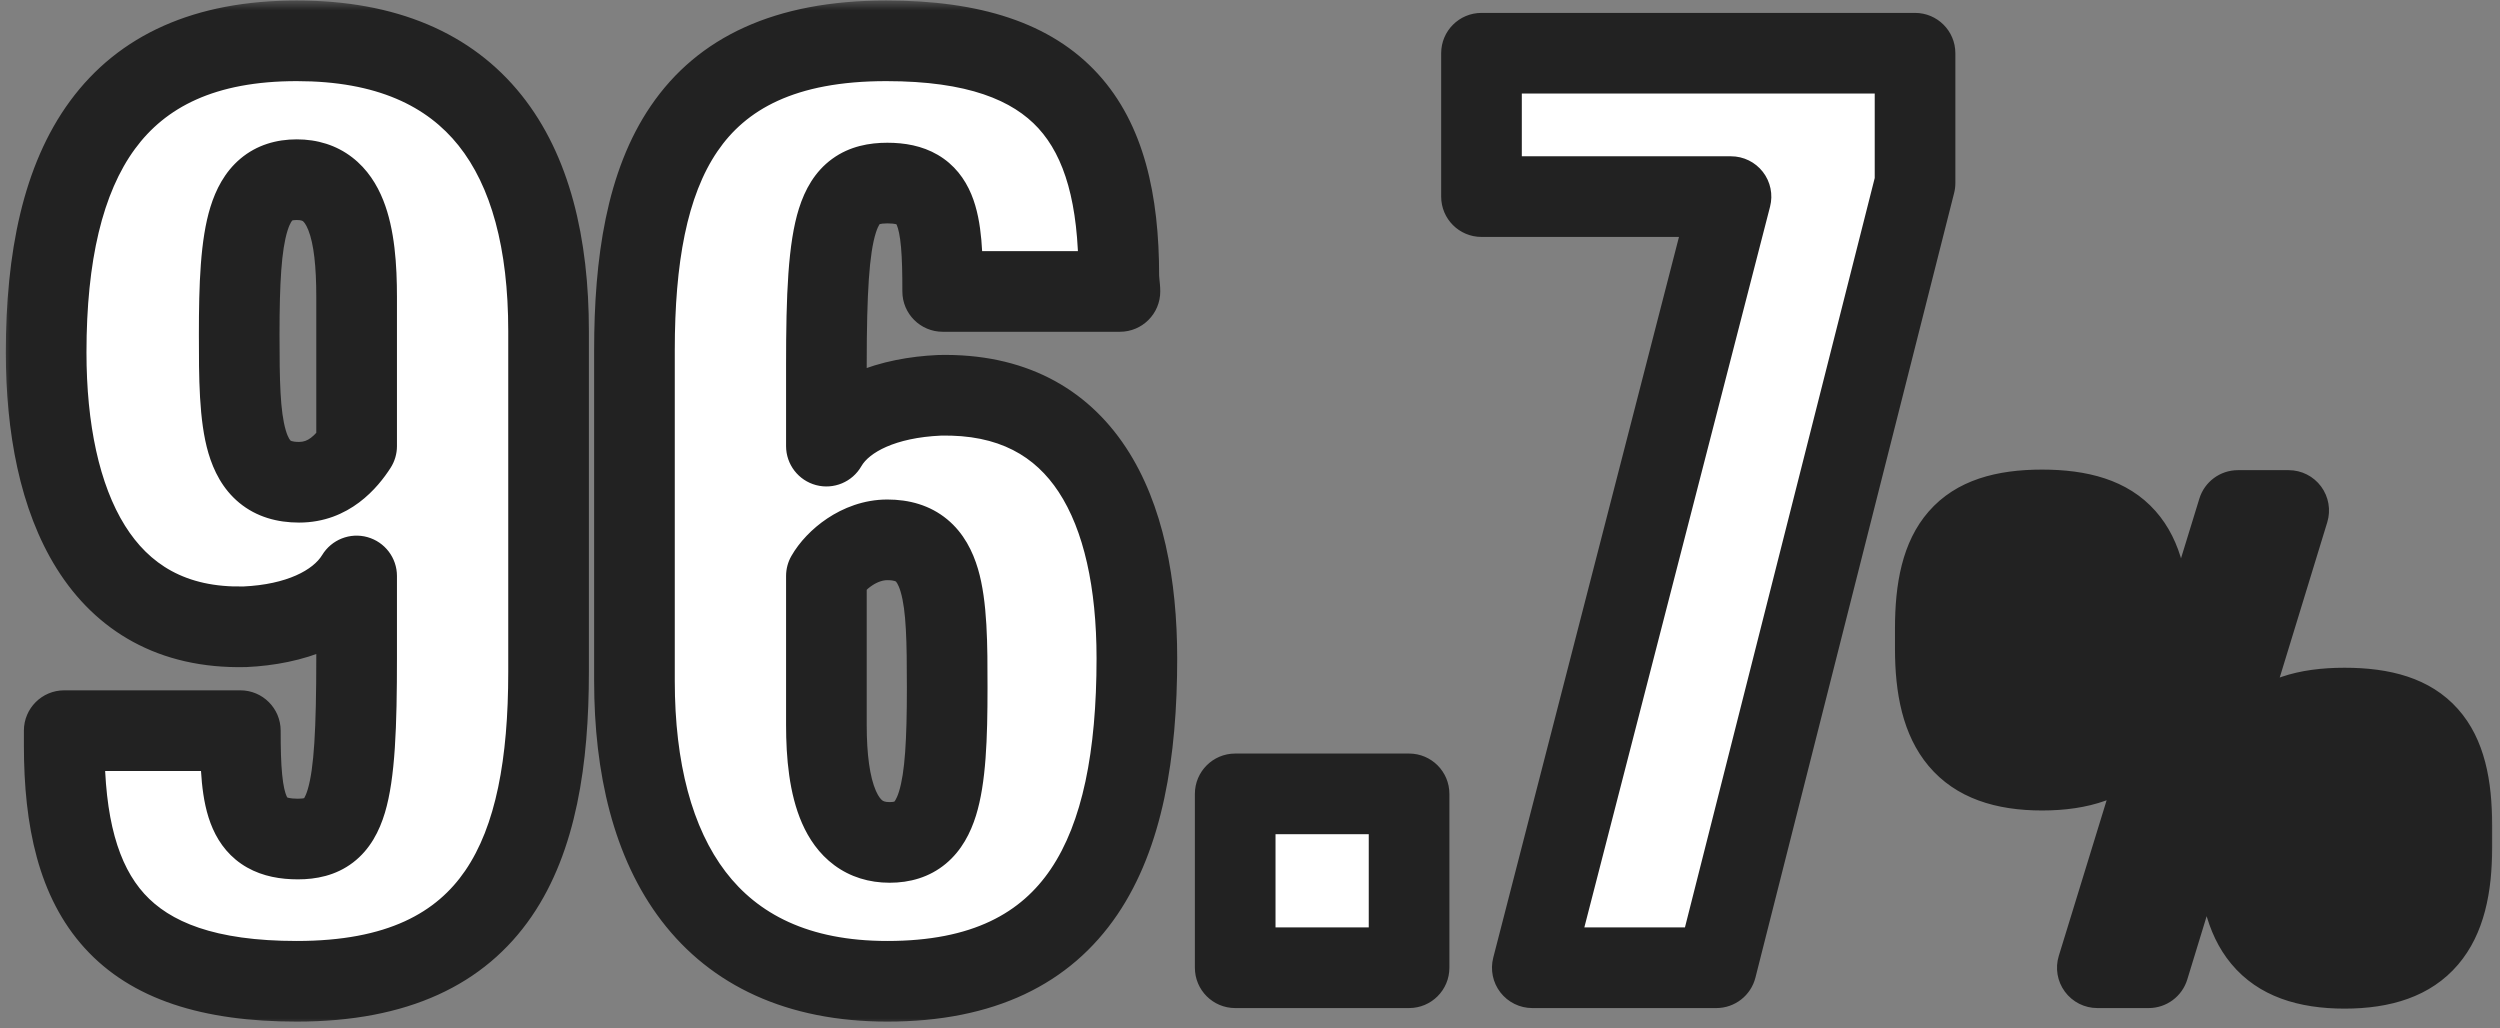 <svg width="124" height="51" viewBox="0 0 124 51" fill="none" xmlns="http://www.w3.org/2000/svg">
<rect x="0" y="0" width="124" height="51" fill="#808080" stroke="none"/>
<mask id="path-1-outside-1_1345_5532" maskUnits="userSpaceOnUse" x="0" y="0" width="124" height="51" fill="black">
<rect fill="white" width="124" height="51"/>
<path d="M14.72 48.672C5.985 48.672 3.185 44.584 3.185 36.968V36.24H11.921C11.921 39.88 12.2 41.616 14.777 41.616C17.297 41.616 17.689 39.6 17.689 32.6V28.568C16.736 30.136 14.608 30.976 12.145 31.088C4.921 31.256 2.289 24.928 2.289 17.48C2.289 8.016 5.593 2.024 14.72 2.024C23.625 2.024 27.209 7.736 27.209 16.416V33.328C27.209 42.176 24.744 48.672 14.72 48.672ZM14.832 23.92C16.288 23.92 17.184 22.912 17.689 22.128V14.736C17.689 11.656 17.241 8.912 14.72 8.912C12.2 8.912 11.864 11.544 11.864 16.584C11.864 21.008 11.921 23.92 14.832 23.92ZM44.013 48.672C35.109 48.672 31.469 42.4 31.469 33.776V17.368C31.469 8.52 33.877 2.024 43.957 2.024C52.637 2.024 55.493 6.112 55.493 13.672C55.493 13.952 55.549 14.232 55.549 14.456H46.757C46.757 10.816 46.533 9.08 44.013 9.08C41.437 9.08 40.989 11.04 40.989 18.096V22.128C41.885 20.56 44.069 19.72 46.589 19.608C53.757 19.44 56.389 25.264 56.389 32.656C56.389 42.176 53.533 48.672 44.013 48.672ZM44.125 41.784C46.645 41.784 46.981 39.208 46.981 34.112C46.981 29.688 46.925 26.776 44.013 26.776C42.613 26.776 41.437 27.784 40.989 28.568V35.96C40.989 39.04 41.605 41.784 44.125 41.784ZM61.266 48V39.376H69.89V48H61.266ZM76.002 48L85.858 9.752H73.482V2.64H94.986V9.08L85.13 48H76.002ZM101.283 38.2C97.419 38.2 95.991 36.212 95.991 32.18V31.172C95.991 27.056 97.363 25.292 101.283 25.292C105.203 25.292 106.603 27.028 106.603 31.116V32.236C106.603 36.24 105.175 38.2 101.283 38.2ZM104.027 48L110.999 25.32H113.519L106.575 48H104.027ZM101.283 35.288C102.739 35.288 102.823 34.112 102.823 32.012V31.312C102.823 29.184 102.795 28.232 101.283 28.232C99.799 28.232 99.743 29.156 99.743 31.284V32.04C99.743 34.14 99.855 35.288 101.283 35.288ZM116.291 48.028C112.427 48.028 111.027 46.04 111.027 42.008V41C111.027 36.912 112.371 35.12 116.291 35.12C120.211 35.12 121.611 36.856 121.611 40.944V42.036C121.611 46.068 120.155 48.028 116.291 48.028ZM116.291 45.116C117.747 45.116 117.831 43.94 117.831 41.868V41.112C117.831 38.984 117.803 38.06 116.291 38.06C114.807 38.06 114.751 38.984 114.751 41.112V41.868C114.751 43.968 114.863 45.116 116.291 45.116Z"/>
</mask>
<path d="M14.72 48.672C5.985 48.672 3.185 44.584 3.185 36.968V36.24H11.921C11.921 39.88 12.2 41.616 14.777 41.616C17.297 41.616 17.689 39.6 17.689 32.6V28.568C16.736 30.136 14.608 30.976 12.145 31.088C4.921 31.256 2.289 24.928 2.289 17.48C2.289 8.016 5.593 2.024 14.72 2.024C23.625 2.024 27.209 7.736 27.209 16.416V33.328C27.209 42.176 24.744 48.672 14.72 48.672ZM14.832 23.92C16.288 23.92 17.184 22.912 17.689 22.128V14.736C17.689 11.656 17.241 8.912 14.72 8.912C12.2 8.912 11.864 11.544 11.864 16.584C11.864 21.008 11.921 23.92 14.832 23.92ZM44.013 48.672C35.109 48.672 31.469 42.4 31.469 33.776V17.368C31.469 8.52 33.877 2.024 43.957 2.024C52.637 2.024 55.493 6.112 55.493 13.672C55.493 13.952 55.549 14.232 55.549 14.456H46.757C46.757 10.816 46.533 9.08 44.013 9.08C41.437 9.08 40.989 11.04 40.989 18.096V22.128C41.885 20.56 44.069 19.72 46.589 19.608C53.757 19.44 56.389 25.264 56.389 32.656C56.389 42.176 53.533 48.672 44.013 48.672ZM44.125 41.784C46.645 41.784 46.981 39.208 46.981 34.112C46.981 29.688 46.925 26.776 44.013 26.776C42.613 26.776 41.437 27.784 40.989 28.568V35.96C40.989 39.04 41.605 41.784 44.125 41.784ZM61.266 48V39.376H69.89V48H61.266ZM76.002 48L85.858 9.752H73.482V2.64H94.986V9.08L85.13 48H76.002ZM101.283 38.2C97.419 38.2 95.991 36.212 95.991 32.18V31.172C95.991 27.056 97.363 25.292 101.283 25.292C105.203 25.292 106.603 27.028 106.603 31.116V32.236C106.603 36.24 105.175 38.2 101.283 38.2ZM104.027 48L110.999 25.32H113.519L106.575 48H104.027ZM101.283 35.288C102.739 35.288 102.823 34.112 102.823 32.012V31.312C102.823 29.184 102.795 28.232 101.283 28.232C99.799 28.232 99.743 29.156 99.743 31.284V32.04C99.743 34.14 99.855 35.288 101.283 35.288ZM116.291 48.028C112.427 48.028 111.027 46.04 111.027 42.008V41C111.027 36.912 112.371 35.12 116.291 35.12C120.211 35.12 121.611 36.856 121.611 40.944V42.036C121.611 46.068 120.155 48.028 116.291 48.028ZM116.291 45.116C117.747 45.116 117.831 43.94 117.831 41.868V41.112C117.831 38.984 117.803 38.06 116.291 38.06C114.807 38.06 114.751 38.984 114.751 41.112V41.868C114.751 43.968 114.863 45.116 116.291 45.116Z" fill="white"/>
<path d="M3.185 36.24V34.24C2.08 34.24 1.185 35.135 1.185 36.24H3.185ZM11.921 36.24H13.921C13.921 35.135 13.025 34.24 11.921 34.24V36.24ZM17.689 28.568H19.689C19.689 27.671 19.091 26.884 18.227 26.642C17.364 26.4 16.445 26.763 15.979 27.53L17.689 28.568ZM12.145 31.088L12.191 33.087C12.206 33.087 12.221 33.087 12.235 33.086L12.145 31.088ZM17.689 22.128L19.371 23.209C19.578 22.887 19.689 22.512 19.689 22.128H17.689ZM14.72 48.672V46.672C10.621 46.672 8.409 45.711 7.157 44.332C5.868 42.911 5.185 40.604 5.185 36.968H3.185H1.185C1.185 40.948 1.902 44.493 4.196 47.02C6.528 49.59 10.084 50.672 14.72 50.672V48.672ZM3.185 36.968H5.185V36.24H3.185H1.185V36.968H3.185ZM3.185 36.24V38.24H11.921V36.24V34.24H3.185V36.24ZM11.921 36.24H9.921C9.921 37.162 9.938 38.035 10.014 38.812C10.09 39.578 10.233 40.376 10.553 41.1C10.891 41.868 11.433 42.562 12.259 43.029C13.048 43.475 13.925 43.616 14.777 43.616V41.616V39.616C14.34 39.616 14.216 39.54 14.228 39.547C14.277 39.575 14.266 39.607 14.213 39.486C14.14 39.321 14.052 39.003 13.995 38.419C13.938 37.847 13.921 37.138 13.921 36.24H11.921ZM14.777 41.616V43.616C15.664 43.616 16.647 43.438 17.508 42.782C18.357 42.134 18.819 41.223 19.093 40.307C19.607 38.591 19.689 36.017 19.689 32.6H17.689H15.688C15.688 36.183 15.574 38.117 15.262 39.159C15.123 39.622 15.015 39.653 15.082 39.602C15.16 39.542 15.149 39.616 14.777 39.616V41.616ZM17.689 32.6H19.689V28.568H17.689H15.688V32.6H17.689ZM17.689 28.568L15.979 27.53C15.543 28.249 14.263 28.99 12.054 29.09L12.145 31.088L12.235 33.086C14.954 32.962 17.931 32.023 19.398 29.606L17.689 28.568ZM12.145 31.088L12.098 29.088C9.203 29.156 7.395 27.982 6.202 26.078C4.924 24.038 4.289 21.025 4.289 17.48H2.289H0.289C0.289 21.383 0.969 25.258 2.813 28.202C4.742 31.282 7.862 33.188 12.191 33.087L12.145 31.088ZM2.289 17.48H4.289C4.289 12.915 5.098 9.562 6.694 7.386C8.2 5.333 10.637 4.024 14.72 4.024V2.024V0.024C9.676 0.024 5.897 1.711 3.469 5.02C1.131 8.206 0.289 12.581 0.289 17.48H2.289ZM14.72 2.024V4.024C18.715 4.024 21.197 5.282 22.741 7.214C24.352 9.228 25.209 12.302 25.209 16.416H27.209H29.209C29.209 11.85 28.273 7.728 25.866 4.716C23.392 1.622 19.63 0.024 14.72 0.024V2.024ZM27.209 16.416H25.209V33.328H27.209H29.209V16.416H27.209ZM27.209 33.328H25.209C25.209 37.651 24.589 40.974 23.073 43.188C21.67 45.238 19.256 46.672 14.72 46.672V48.672V50.672C20.209 50.672 24.039 48.858 26.374 45.448C28.596 42.202 29.209 37.853 29.209 33.328H27.209ZM14.832 23.92V25.92C17.342 25.92 18.76 24.159 19.371 23.209L17.689 22.128L16.006 21.047C15.826 21.327 15.628 21.561 15.421 21.715C15.24 21.851 15.062 21.92 14.832 21.92V23.92ZM17.689 22.128H19.689V14.736H17.689H15.688V22.128H17.689ZM17.689 14.736H19.689C19.689 13.176 19.587 11.383 19.007 9.928C18.705 9.169 18.229 8.391 17.468 7.805C16.681 7.198 15.738 6.912 14.72 6.912V8.912V10.912C14.963 10.912 15.021 10.969 15.027 10.973C15.058 10.997 15.168 11.098 15.292 11.41C15.566 12.097 15.688 13.216 15.688 14.736H17.689ZM14.72 8.912V6.912C13.721 6.912 12.74 7.183 11.922 7.873C11.14 8.533 10.701 9.413 10.437 10.266C9.933 11.893 9.865 14.12 9.865 16.584H11.864H13.864C13.864 14.008 13.964 12.399 14.258 11.45C14.393 11.015 14.511 10.922 14.501 10.931C14.454 10.97 14.46 10.912 14.72 10.912V8.912ZM11.864 16.584H9.865C9.865 18.684 9.86 20.855 10.338 22.477C10.594 23.343 11.039 24.255 11.868 24.939C12.723 25.644 13.759 25.92 14.832 25.92V23.92V21.92C14.634 21.92 14.522 21.895 14.47 21.879C14.424 21.864 14.413 21.853 14.413 21.853C14.412 21.852 14.297 21.761 14.175 21.345C13.897 20.404 13.864 18.908 13.864 16.584H11.864ZM55.549 14.456V16.456C56.654 16.456 57.549 15.561 57.549 14.456H55.549ZM46.757 14.456H44.757C44.757 15.561 45.653 16.456 46.757 16.456V14.456ZM40.989 22.128H38.989C38.989 23.035 39.599 23.828 40.476 24.061C41.352 24.294 42.276 23.908 42.726 23.12L40.989 22.128ZM46.589 19.608L46.542 17.608C46.529 17.609 46.514 17.609 46.501 17.61L46.589 19.608ZM40.989 28.568L39.253 27.576C39.08 27.878 38.989 28.22 38.989 28.568H40.989ZM44.013 48.672V46.672C40.082 46.672 37.578 45.319 35.991 43.243C34.336 41.079 33.469 37.852 33.469 33.776H31.469H29.469C29.469 38.324 30.422 42.545 32.813 45.673C35.273 48.889 39.04 50.672 44.013 50.672V48.672ZM31.469 33.776H33.469V17.368H31.469H29.469V33.776H31.469ZM31.469 17.368H33.469C33.469 13.039 34.077 9.717 35.586 7.505C36.98 5.461 39.39 4.024 43.957 4.024V2.024V0.024C38.445 0.024 34.611 1.835 32.281 5.251C30.066 8.499 29.469 12.849 29.469 17.368H31.469ZM43.957 2.024V4.024C48.025 4.024 50.243 4.984 51.505 6.363C52.801 7.78 53.493 10.075 53.493 13.672H55.493H57.493C57.493 9.709 56.758 6.18 54.456 3.663C52.12 1.108 48.57 0.024 43.957 0.024V2.024ZM55.493 13.672H53.493C53.493 13.93 53.519 14.168 53.532 14.294C53.54 14.371 53.545 14.41 53.548 14.447C53.551 14.481 53.549 14.479 53.549 14.456H55.549H57.549C57.549 14.321 57.541 14.2 57.533 14.11C57.526 14.022 57.516 13.932 57.51 13.876C57.496 13.736 57.493 13.694 57.493 13.672H55.493ZM55.549 14.456V12.456H46.757V14.456V16.456H55.549V14.456ZM46.757 14.456H48.757C48.757 13.54 48.744 12.672 48.675 11.902C48.607 11.144 48.476 10.352 48.176 9.633C47.858 8.87 47.336 8.162 46.515 7.682C45.73 7.223 44.856 7.08 44.013 7.08V9.08V11.08C44.431 11.08 44.529 11.154 44.495 11.134C44.425 11.093 44.432 11.047 44.485 11.173C44.556 11.343 44.638 11.668 44.691 12.259C44.743 12.838 44.757 13.553 44.757 14.456H46.757ZM44.013 9.08V7.08C43.129 7.08 42.147 7.247 41.278 7.879C40.409 8.511 39.922 9.412 39.629 10.339C39.083 12.062 38.989 14.649 38.989 18.096H40.989H42.989C42.989 14.487 43.119 12.566 43.442 11.545C43.583 11.1 43.691 11.07 43.63 11.114C43.57 11.158 43.609 11.08 44.013 11.08V9.08ZM40.989 18.096H38.989V22.128H40.989H42.989V18.096H40.989ZM40.989 22.128L42.726 23.12C43.097 22.471 44.363 21.709 46.678 21.606L46.589 19.608L46.501 17.61C43.776 17.731 40.674 18.649 39.253 21.136L40.989 22.128ZM46.589 19.608L46.636 21.607C49.569 21.539 51.352 22.644 52.507 24.397C53.753 26.289 54.389 29.139 54.389 32.656H56.389H58.389C58.389 28.781 57.709 25.023 55.847 22.197C53.894 19.232 50.778 17.509 46.542 17.608L46.589 19.608ZM56.389 32.656H54.389C54.389 37.292 53.679 40.802 52.115 43.113C50.659 45.265 48.258 46.672 44.013 46.672V48.672V50.672C49.288 50.672 53.075 48.831 55.428 45.355C57.672 42.038 58.389 37.54 58.389 32.656H56.389ZM44.125 41.784V43.784C45.115 43.784 46.094 43.522 46.914 42.839C47.701 42.184 48.142 41.307 48.408 40.454C48.913 38.832 48.981 36.601 48.981 34.112H46.981H44.981C44.981 36.719 44.882 38.324 44.589 39.264C44.456 39.692 44.34 39.777 44.355 39.765C44.404 39.724 44.396 39.784 44.125 39.784V41.784ZM46.981 34.112H48.981C48.981 32.012 48.986 29.84 48.508 28.219C48.252 27.354 47.807 26.441 46.978 25.757C46.123 25.052 45.087 24.776 44.013 24.776V26.776V28.776C44.212 28.776 44.324 28.801 44.376 28.817C44.422 28.832 44.432 28.843 44.433 28.843C44.434 28.843 44.548 28.936 44.671 29.351C44.949 30.291 44.981 31.788 44.981 34.112H46.981ZM44.013 26.776V24.776C42.83 24.776 41.806 25.2 41.035 25.714C40.276 26.22 39.645 26.89 39.253 27.576L40.989 28.568L42.726 29.56C42.782 29.462 42.963 29.236 43.254 29.042C43.532 28.856 43.797 28.776 44.013 28.776V26.776ZM40.989 28.568H38.989V35.96H40.989H42.989V28.568H40.989ZM40.989 35.96H38.989C38.989 37.566 39.139 39.366 39.78 40.829C40.113 41.589 40.615 42.346 41.382 42.914C42.17 43.498 43.108 43.784 44.125 43.784V41.784V39.784C43.883 39.784 43.799 39.727 43.763 39.7C43.705 39.657 43.581 39.536 43.444 39.225C43.147 38.546 42.989 37.434 42.989 35.96H40.989ZM61.266 48H59.266C59.266 49.105 60.162 50 61.266 50V48ZM61.266 39.376V37.376C60.162 37.376 59.266 38.271 59.266 39.376H61.266ZM69.89 39.376H71.89C71.89 38.271 70.995 37.376 69.89 37.376V39.376ZM69.89 48V50C70.995 50 71.89 49.105 71.89 48H69.89ZM61.266 48H63.266V39.376H61.266H59.266V48H61.266ZM61.266 39.376V41.376H69.89V39.376V37.376H61.266V39.376ZM69.89 39.376H67.89V48H69.89H71.89V39.376H69.89ZM69.89 48V46H61.266V48V50H69.89V48ZM76.002 48L74.065 47.501C73.911 48.1 74.042 48.736 74.421 49.225C74.8 49.714 75.384 50 76.002 50V48ZM85.858 9.752L87.795 10.251C87.949 9.652 87.818 9.016 87.439 8.527C87.06 8.038 86.476 7.752 85.858 7.752V9.752ZM73.482 9.752H71.482C71.482 10.857 72.377 11.752 73.482 11.752V9.752ZM73.482 2.64V0.64C72.377 0.64 71.482 1.535 71.482 2.64H73.482ZM94.986 2.64H96.986C96.986 1.535 96.091 0.64 94.986 0.64V2.64ZM94.986 9.08L96.925 9.571C96.966 9.41 96.986 9.246 96.986 9.08H94.986ZM85.13 48V50C86.046 50 86.844 49.378 87.069 48.491L85.13 48ZM76.002 48L77.939 48.499L87.795 10.251L85.858 9.752L83.921 9.253L74.065 47.501L76.002 48ZM85.858 9.752V7.752H73.482V9.752V11.752H85.858V9.752ZM73.482 9.752H75.482V2.64H73.482H71.482V9.752H73.482ZM73.482 2.64V4.64H94.986V2.64V0.64H73.482V2.64ZM94.986 2.64H92.986V9.08H94.986H96.986V2.64H94.986ZM94.986 9.08L93.047 8.589L83.191 47.509L85.13 48L87.069 48.491L96.925 9.571L94.986 9.08ZM85.13 48V46H76.002V48V50H85.13V48ZM104.027 48L102.116 47.412C101.929 48.019 102.042 48.678 102.419 49.188C102.796 49.699 103.393 50 104.027 50V48ZM110.999 25.32V23.32C110.121 23.32 109.346 23.893 109.088 24.732L110.999 25.32ZM113.519 25.32L115.432 25.905C115.617 25.299 115.504 24.641 115.127 24.131C114.75 23.621 114.154 23.32 113.519 23.32V25.32ZM106.575 48V50C107.454 50 108.23 49.426 108.488 48.586L106.575 48ZM101.283 38.2V36.2C99.675 36.2 99.037 35.793 98.721 35.416C98.335 34.958 97.991 34.036 97.991 32.18H95.991H93.991C93.991 34.356 94.361 36.444 95.656 37.988C97.02 39.613 99.028 40.2 101.283 40.2V38.2ZM95.991 32.18H97.991V31.172H95.991H93.991V32.18H95.991ZM95.991 31.172H97.991C97.991 29.243 98.333 28.395 98.675 28.003C98.956 27.681 99.573 27.292 101.283 27.292V25.292V23.292C99.074 23.292 97.045 23.785 95.66 25.374C94.336 26.893 93.991 28.985 93.991 31.172H95.991ZM101.283 25.292V27.292C103.002 27.292 103.633 27.678 103.919 28C104.258 28.381 104.603 29.21 104.603 31.116H106.603H108.603C108.603 28.934 108.249 26.851 106.908 25.342C105.514 23.774 103.485 23.292 101.283 23.292V25.292ZM106.603 31.116H104.603V32.236H106.603H108.603V31.116H106.603ZM106.603 32.236H104.603C104.603 34.077 104.26 34.977 103.88 35.423C103.565 35.793 102.918 36.2 101.283 36.2V38.2V40.2C103.541 40.2 105.554 39.627 106.926 38.016C108.233 36.481 108.603 34.399 108.603 32.236H106.603ZM104.027 48L105.939 48.588L112.911 25.908L110.999 25.32L109.088 24.732L102.116 47.412L104.027 48ZM110.999 25.32V27.32H113.519V25.32V23.32H110.999V25.32ZM113.519 25.32L111.607 24.735L104.663 47.414L106.575 48L108.488 48.586L115.432 25.905L113.519 25.32ZM106.575 48V46H104.027V48V50H106.575V48ZM101.283 35.288V37.288C101.909 37.288 102.615 37.161 103.255 36.731C103.908 36.291 104.274 35.683 104.478 35.123C104.828 34.165 104.823 32.951 104.823 32.012H102.823H100.823C100.823 32.537 100.818 32.937 100.793 33.259C100.768 33.593 100.73 33.726 100.721 33.752C100.719 33.755 100.736 33.708 100.786 33.638C100.84 33.564 100.918 33.482 101.022 33.412C101.237 33.267 101.386 33.288 101.283 33.288V35.288ZM102.823 32.012H104.823V31.312H102.823H100.823V32.012H102.823ZM102.823 31.312H104.823C104.823 30.794 104.822 30.266 104.791 29.798C104.76 29.344 104.693 28.785 104.484 28.249C104.254 27.655 103.84 27.068 103.151 26.676C102.518 26.316 101.844 26.232 101.283 26.232V28.232V30.232C101.479 30.232 101.375 30.267 101.173 30.152C101.063 30.09 100.962 30.004 100.881 29.904C100.804 29.809 100.768 29.729 100.756 29.699C100.744 29.667 100.778 29.745 100.8 30.068C100.821 30.377 100.823 30.766 100.823 31.312H102.823ZM101.283 28.232V26.232C100.732 26.232 100.067 26.313 99.439 26.665C98.757 27.047 98.338 27.624 98.101 28.215C97.886 28.749 97.814 29.306 97.781 29.762C97.746 30.233 97.743 30.761 97.743 31.284H99.743H101.743C101.743 30.744 101.748 30.358 101.77 30.056C101.793 29.741 101.828 29.668 101.813 29.705C101.8 29.738 101.763 29.817 101.685 29.912C101.603 30.01 101.502 30.094 101.394 30.154C101.195 30.266 101.093 30.232 101.283 30.232V28.232ZM99.743 31.284H97.743V32.04H99.743H101.743V31.284H99.743ZM99.743 32.04H97.743C97.743 32.992 97.746 34.199 98.106 35.155C98.315 35.712 98.685 36.311 99.333 36.742C99.968 37.163 100.666 37.288 101.283 37.288V35.288V33.288C101.187 33.288 101.335 33.269 101.547 33.41C101.773 33.56 101.847 33.74 101.85 33.748C101.85 33.748 101.849 33.746 101.848 33.74C101.846 33.735 101.844 33.727 101.841 33.717C101.835 33.696 101.828 33.665 101.82 33.624C101.804 33.539 101.789 33.425 101.777 33.271C101.751 32.956 101.743 32.56 101.743 32.04H99.743ZM116.291 48.028V46.028C114.683 46.028 114.056 45.622 113.748 45.251C113.367 44.793 113.027 43.871 113.027 42.008H111.027H109.027C109.027 44.176 109.388 46.265 110.673 47.809C112.03 49.44 114.036 50.028 116.291 50.028V48.028ZM111.027 42.008H113.027V41H111.027H109.027V42.008H111.027ZM111.027 41H113.027C113.027 39.082 113.363 38.229 113.705 37.832C113.981 37.512 114.589 37.12 116.291 37.12V35.12V33.12C114.074 33.12 112.05 33.624 110.674 35.222C109.364 36.743 109.027 38.83 109.027 41H111.027ZM116.291 35.12V37.12C118.01 37.12 118.641 37.506 118.927 37.828C119.266 38.209 119.611 39.038 119.611 40.944H121.611H123.611C123.611 38.762 123.257 36.679 121.916 35.17C120.522 33.602 118.493 33.12 116.291 33.12V35.12ZM121.611 40.944H119.611V42.036H121.611H123.611V40.944H121.611ZM121.611 42.036H119.611C119.611 43.886 119.263 44.796 118.878 45.247C118.557 45.624 117.908 46.028 116.291 46.028V48.028V50.028C118.539 50.028 120.55 49.452 121.923 47.841C123.232 46.304 123.611 44.218 123.611 42.036H121.611ZM116.291 45.116V47.116C116.917 47.116 117.621 46.989 118.26 46.561C118.913 46.123 119.28 45.517 119.485 44.958C119.836 44.002 119.831 42.794 119.831 41.868H117.831H115.831C115.831 42.386 115.826 42.78 115.801 43.098C115.776 43.426 115.739 43.556 115.73 43.58C115.729 43.581 115.746 43.534 115.797 43.464C115.851 43.39 115.929 43.308 116.032 43.239C116.246 43.096 116.394 43.116 116.291 43.116V45.116ZM117.831 41.868H119.831V41.112H117.831H115.831V41.868H117.831ZM117.831 41.112H119.831C119.831 40.594 119.83 40.068 119.799 39.602C119.768 39.15 119.701 38.591 119.489 38.054C119.253 37.457 118.833 36.874 118.143 36.49C117.513 36.139 116.844 36.06 116.291 36.06V38.06V40.06C116.495 40.06 116.396 40.096 116.197 39.985C116.088 39.924 115.984 39.839 115.9 39.737C115.819 39.639 115.782 39.556 115.768 39.522C115.752 39.482 115.786 39.553 115.808 39.873C115.829 40.179 115.831 40.566 115.831 41.112H117.831ZM116.291 38.06V36.06C115.74 36.06 115.075 36.141 114.447 36.493C113.765 36.875 113.346 37.452 113.109 38.043C112.895 38.577 112.822 39.134 112.789 39.59C112.754 40.061 112.751 40.589 112.751 41.112H114.751H116.751C116.751 40.572 116.756 40.186 116.778 39.884C116.801 39.569 116.836 39.496 116.821 39.533C116.808 39.566 116.771 39.645 116.693 39.739C116.611 39.838 116.51 39.922 116.402 39.982C116.203 40.094 116.101 40.06 116.291 40.06V38.06ZM114.751 41.112H112.751V41.868H114.751H116.751V41.112H114.751ZM114.751 41.868H112.751C112.751 42.819 112.754 44.027 113.114 44.983C113.323 45.54 113.693 46.139 114.341 46.569C114.976 46.992 115.674 47.116 116.291 47.116V45.116V43.116C116.195 43.116 116.343 43.097 116.555 43.238C116.781 43.388 116.855 43.568 116.858 43.576C116.858 43.576 116.857 43.574 116.856 43.568C116.854 43.563 116.852 43.556 116.849 43.545C116.843 43.524 116.836 43.493 116.828 43.452C116.812 43.367 116.797 43.253 116.785 43.099C116.759 42.783 116.751 42.388 116.751 41.868H114.751Z" fill="#222222" mask="url(#path-1-outside-1_1345_5532)"/>
</svg>
